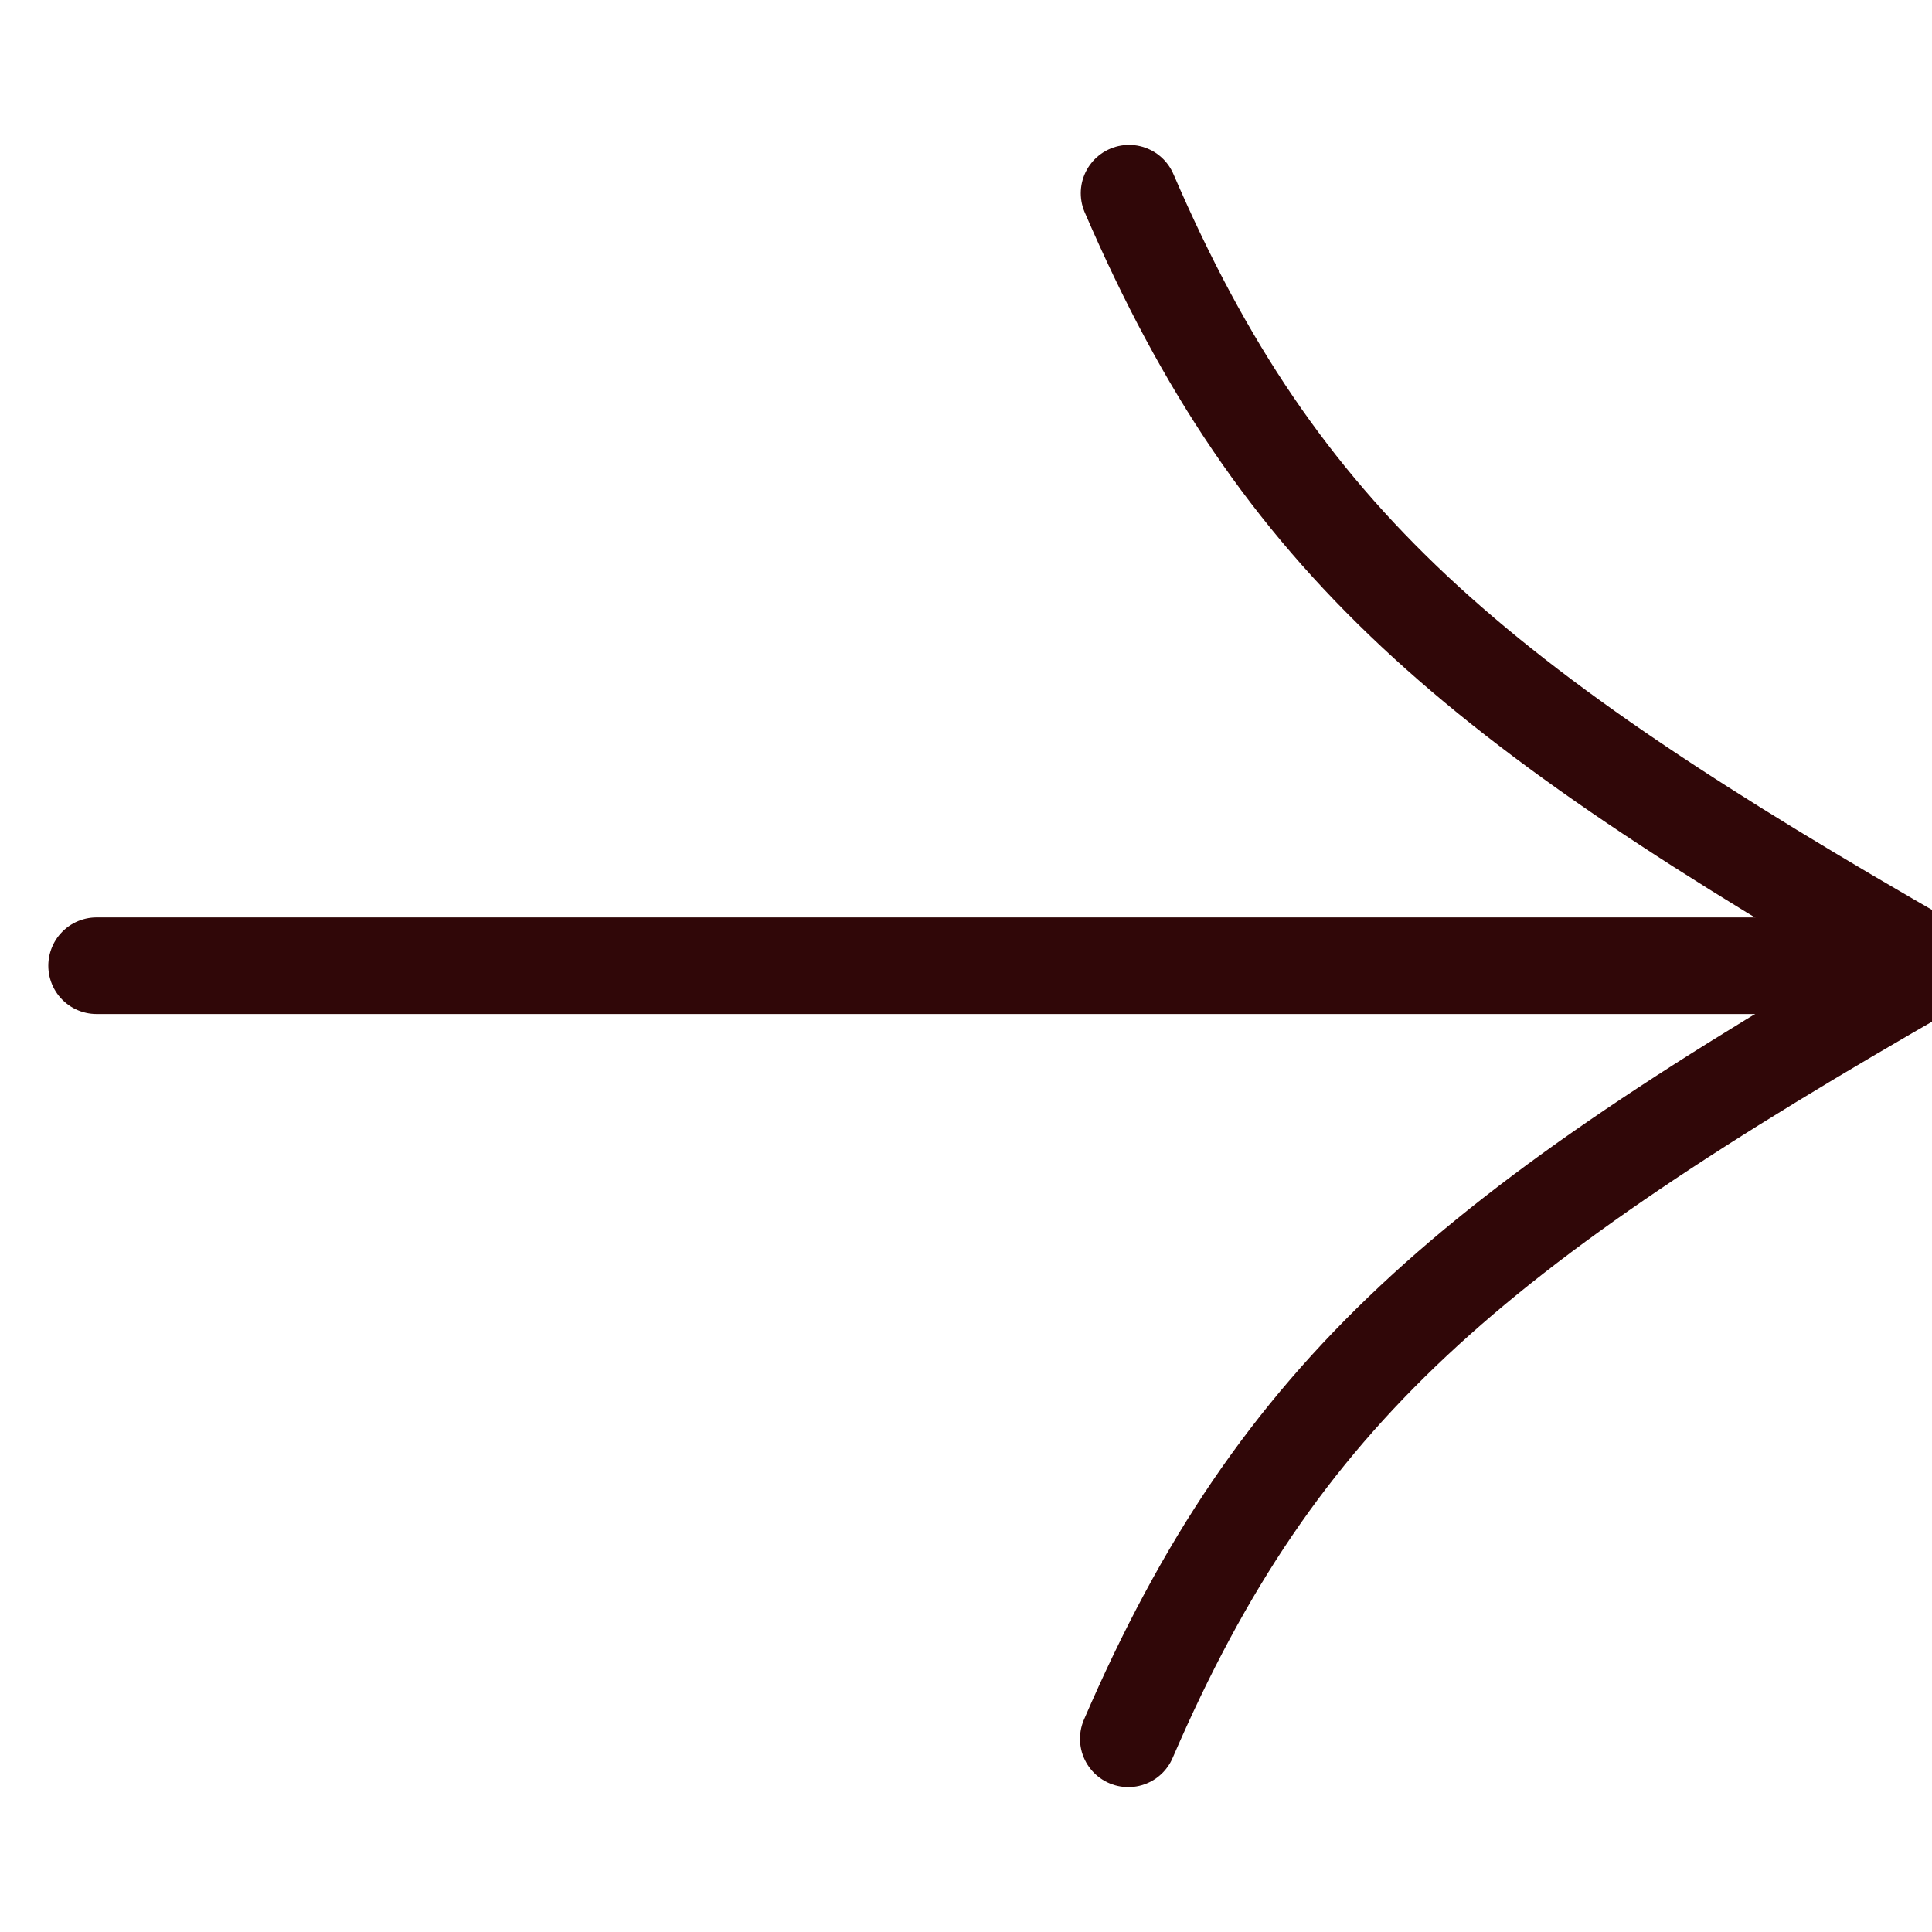 <svg width="20" height="20" viewBox="0 0 20 20" fill="none" xmlns="http://www.w3.org/2000/svg">
<g clip-path="url(#clip0_4774_69044)">
<path d="M11.688 2C13.245 5.609 15.232 7.265 20 9.996" stroke="#300708" stroke-linecap="round" stroke-linejoin="round"/>
<path d="M1 9.997L20 9.997" stroke="#300708" stroke-linecap="round" stroke-linejoin="round"/>
<path d="M11.68 18C13.237 14.391 15.225 12.735 19.992 10.004" stroke="#300708" stroke-linecap="round" stroke-linejoin="round"/>
</g>
<defs>
<clipPath id="clip0_4774_69044">
<rect width="20" height="20" fill="white"/>
</clipPath>
</defs>
</svg>
